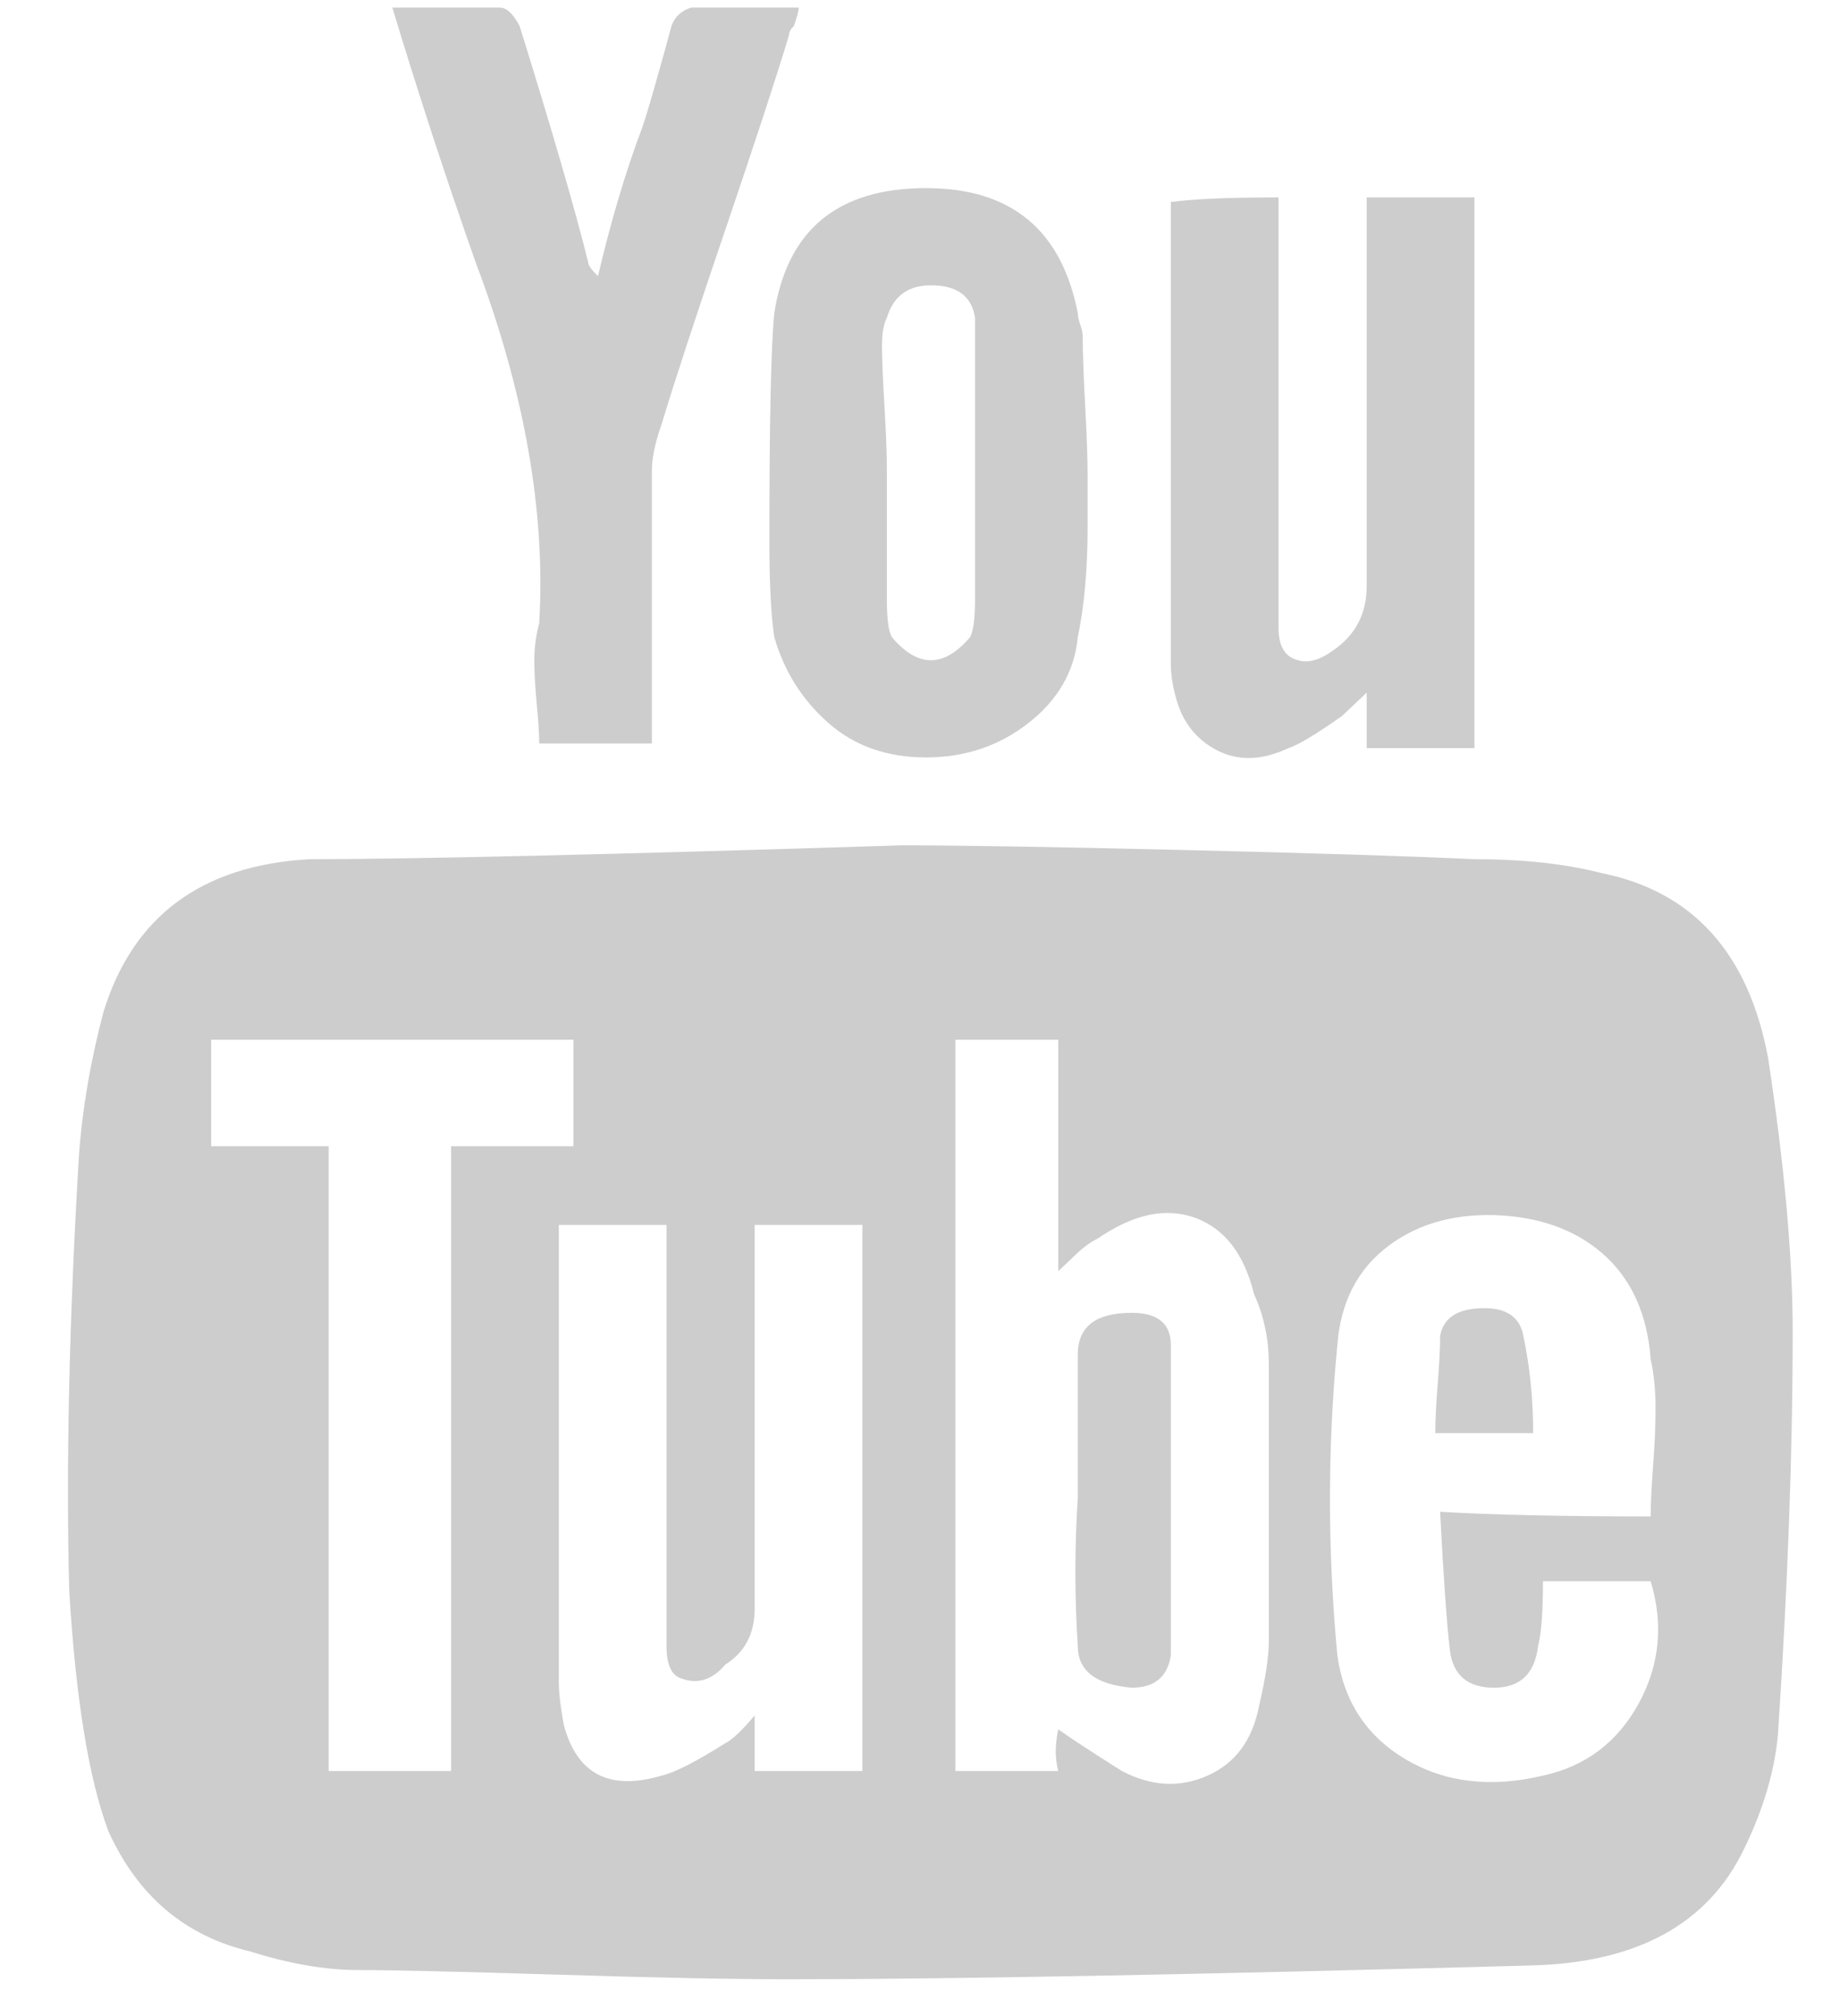 <?xml version="1.0" encoding="UTF-8"?>
<svg width="21px" height="23px" viewBox="0 0 21 23" version="1.1" xmlns="http://www.w3.org/2000/svg" xmlns:xlink="http://www.w3.org/1999/xlink">
    <title>Icon / Social / YouTube</title>
    <g id="Desktop" stroke="none" stroke-width="1" fill="none" fill-rule="evenodd">
        <g id="01_Home-Copy" transform="translate(-1168, -4072)">
            <g id="Desktop-Footer" transform="translate(19, 3614.324)">
                <g id="Component-/-Site-/-Footer-/-Main-/-Desktop" transform="translate(0, 0)">
                    <g id="Bottom-Links" transform="translate(0, 152.854)">
                        <g id="Lower-Info" transform="translate(80.986, 289.164)">
                            <g id="Social" transform="translate(985.014, 15.745)">
                                <g id="Atom-/-Footer-/-Social-Banner" transform="translate(-0, 0)">
                                    <g id="Icon" transform="translate(1.44, 0)">
                                        <g id="Icon-/-Social-/-Youtube" transform="translate(80.986, 0)">
                                            <rect id="--/--/-Guide" fill="#FF6300" opacity="0" x="0" y="0" width="22.496" height="22.493"></rect>
                                            <path d="M10.864,9.557 C11.534,9.557 12.605,9.575 14.077,9.61 C15.548,9.645 16.657,9.68 17.402,9.715 C17.96,9.715 18.445,9.768 18.854,9.874 C19.898,10.085 20.531,10.789 20.754,11.986 C20.941,13.218 21.034,14.256 21.034,15.101 C21.034,16.474 20.978,18.005 20.866,19.695 C20.829,20.117 20.699,20.557 20.475,21.015 C20.065,21.86 19.264,22.3 18.072,22.335 C14.235,22.44 11.404,22.493 9.578,22.493 C8.945,22.493 8.06,22.476 6.924,22.44 C5.788,22.405 5.033,22.388 4.661,22.388 C4.288,22.388 3.878,22.317 3.431,22.176 C2.686,22 2.146,21.543 1.811,20.804 C1.587,20.205 1.438,19.29 1.364,18.058 C1.326,16.615 1.364,14.96 1.475,13.095 C1.513,12.567 1.606,12.021 1.755,11.458 C2.09,10.367 2.873,9.786 4.102,9.715 C5.257,9.715 7.511,9.663 10.864,9.557 Z M12.652,19.642 C12.801,19.748 13.043,19.906 13.378,20.117 C13.713,20.293 14.039,20.311 14.356,20.17 C14.673,20.029 14.868,19.765 14.943,19.378 C15.017,19.061 15.055,18.815 15.055,18.639 L15.055,15.471 C15.055,15.189 14.999,14.925 14.887,14.679 C14.775,14.221 14.552,13.931 14.216,13.807 C13.881,13.684 13.509,13.763 13.099,14.045 C13.024,14.08 12.94,14.142 12.847,14.23 L12.652,14.415 L12.652,11.775 L11.478,11.775 L11.478,20.117 L12.652,20.117 C12.614,19.976 12.614,19.818 12.652,19.642 Z M10.416,20.117 L10.416,13.887 L9.187,13.887 L9.187,18.269 C9.187,18.551 9.075,18.762 8.852,18.903 C8.703,19.079 8.535,19.131 8.349,19.061 C8.237,19.026 8.181,18.903 8.181,18.691 L8.181,13.887 L6.952,13.887 L6.952,19.114 C6.952,19.22 6.97,19.378 7.008,19.589 C7.157,20.152 7.529,20.346 8.125,20.17 C8.274,20.135 8.517,20.012 8.852,19.8 C8.926,19.765 9.038,19.66 9.187,19.484 L9.187,20.117 L10.416,20.117 Z M19.413,17.213 C19.413,17.072 19.423,16.879 19.441,16.632 C19.46,16.386 19.469,16.166 19.469,15.972 C19.469,15.779 19.451,15.594 19.413,15.418 C19.376,14.925 19.208,14.538 18.91,14.256 C18.612,13.975 18.221,13.816 17.737,13.781 C17.215,13.746 16.778,13.86 16.424,14.124 C16.07,14.388 15.874,14.767 15.837,15.259 C15.725,16.421 15.725,17.6 15.837,18.797 C15.911,19.325 16.172,19.721 16.619,19.985 C17.066,20.249 17.588,20.311 18.184,20.17 C18.668,20.064 19.031,19.792 19.274,19.352 C19.516,18.911 19.562,18.445 19.413,17.952 L18.184,17.952 C18.184,18.304 18.165,18.551 18.128,18.691 C18.091,19.008 17.923,19.167 17.625,19.167 C17.327,19.167 17.159,19.026 17.122,18.744 C17.085,18.427 17.048,17.899 17.01,17.16 C17.606,17.195 18.407,17.213 19.413,17.213 Z M7.119,12.989 L7.119,11.775 L2.984,11.775 L2.984,12.989 L4.325,12.989 L4.325,20.117 L5.722,20.117 L5.722,12.989 L7.119,12.989 Z M15.166,2.165 L15.166,7.075 C15.166,7.287 15.241,7.41 15.39,7.445 C15.502,7.48 15.632,7.445 15.781,7.339 C16.042,7.163 16.172,6.917 16.172,6.6 L16.172,2.165 L17.402,2.165 L17.402,8.448 L16.172,8.448 L16.172,7.815 L15.893,8.079 C15.595,8.29 15.39,8.413 15.278,8.448 C14.98,8.589 14.71,8.598 14.468,8.475 C14.226,8.351 14.067,8.149 13.993,7.867 C13.956,7.727 13.937,7.603 13.937,7.498 L13.937,2.218 C14.198,2.182 14.608,2.165 15.166,2.165 Z M5.052,0 L6.281,0 C6.356,0 6.43,0.07 6.505,0.211 C6.877,1.408 7.138,2.306 7.287,2.904 C7.287,2.939 7.324,2.992 7.399,3.062 C7.548,2.429 7.716,1.866 7.902,1.373 C7.939,1.267 7.995,1.082 8.069,0.818 C8.144,0.554 8.2,0.352 8.237,0.211 C8.274,0.106 8.349,0.035 8.461,0 L9.69,0 C9.69,0.035 9.671,0.106 9.634,0.211 C9.597,0.246 9.578,0.282 9.578,0.317 C9.429,0.81 9.187,1.549 8.852,2.534 C8.517,3.52 8.274,4.259 8.125,4.752 C8.051,4.963 8.014,5.139 8.014,5.28 L8.014,8.395 L6.728,8.395 C6.728,8.29 6.719,8.14 6.7,7.947 C6.682,7.753 6.672,7.586 6.672,7.445 C6.672,7.304 6.691,7.163 6.728,7.023 C6.803,5.755 6.561,4.382 6.002,2.904 C5.667,1.954 5.35,0.986 5.052,0 Z M12.987,5.333 L12.987,5.914 C12.987,6.16 12.978,6.389 12.959,6.6 C12.94,6.811 12.912,7.005 12.875,7.181 C12.838,7.568 12.652,7.894 12.316,8.158 C11.981,8.422 11.59,8.554 11.143,8.554 C10.696,8.554 10.323,8.422 10.025,8.158 C9.727,7.894 9.522,7.568 9.411,7.181 C9.373,6.935 9.355,6.565 9.355,6.072 C9.355,4.734 9.373,3.872 9.411,3.485 C9.56,2.534 10.137,2.059 11.143,2.059 C12.112,2.059 12.689,2.534 12.875,3.485 C12.875,3.52 12.885,3.564 12.903,3.617 C12.922,3.67 12.931,3.714 12.931,3.749 C12.931,3.925 12.94,4.189 12.959,4.541 C12.978,4.893 12.987,5.157 12.987,5.333 Z M10.696,5.28 L10.696,6.759 C10.696,6.97 10.714,7.111 10.752,7.181 C10.901,7.357 11.05,7.445 11.199,7.445 C11.348,7.445 11.497,7.357 11.646,7.181 C11.683,7.111 11.702,6.97 11.702,6.759 L11.702,3.538 C11.664,3.291 11.497,3.168 11.199,3.168 C10.938,3.168 10.77,3.291 10.696,3.538 C10.659,3.608 10.64,3.714 10.64,3.854 C10.64,3.995 10.649,4.224 10.668,4.541 C10.687,4.858 10.696,5.104 10.696,5.28 Z M12.875,17.002 L12.875,15.365 C12.875,15.048 13.08,14.89 13.49,14.89 C13.788,14.89 13.937,15.013 13.937,15.259 L13.937,18.797 C13.9,19.043 13.751,19.167 13.49,19.167 C13.08,19.131 12.875,18.973 12.875,18.691 C12.838,18.128 12.838,17.565 12.875,17.002 Z M18.072,16.263 L16.955,16.263 C16.955,16.122 16.964,15.937 16.982,15.708 C17.001,15.479 17.01,15.295 17.01,15.154 C17.048,14.943 17.215,14.837 17.513,14.837 C17.774,14.837 17.923,14.943 17.96,15.154 C18.035,15.506 18.072,15.875 18.072,16.263 Z" id="Icon" fill="#BBBBBB" fill-rule="nonzero" opacity="0.746"></path>
                                        </g>
                                    </g>
                                </g>
                            </g>
                        </g>
                    </g>
                </g>
            </g>
        </g>
    </g>
</svg>